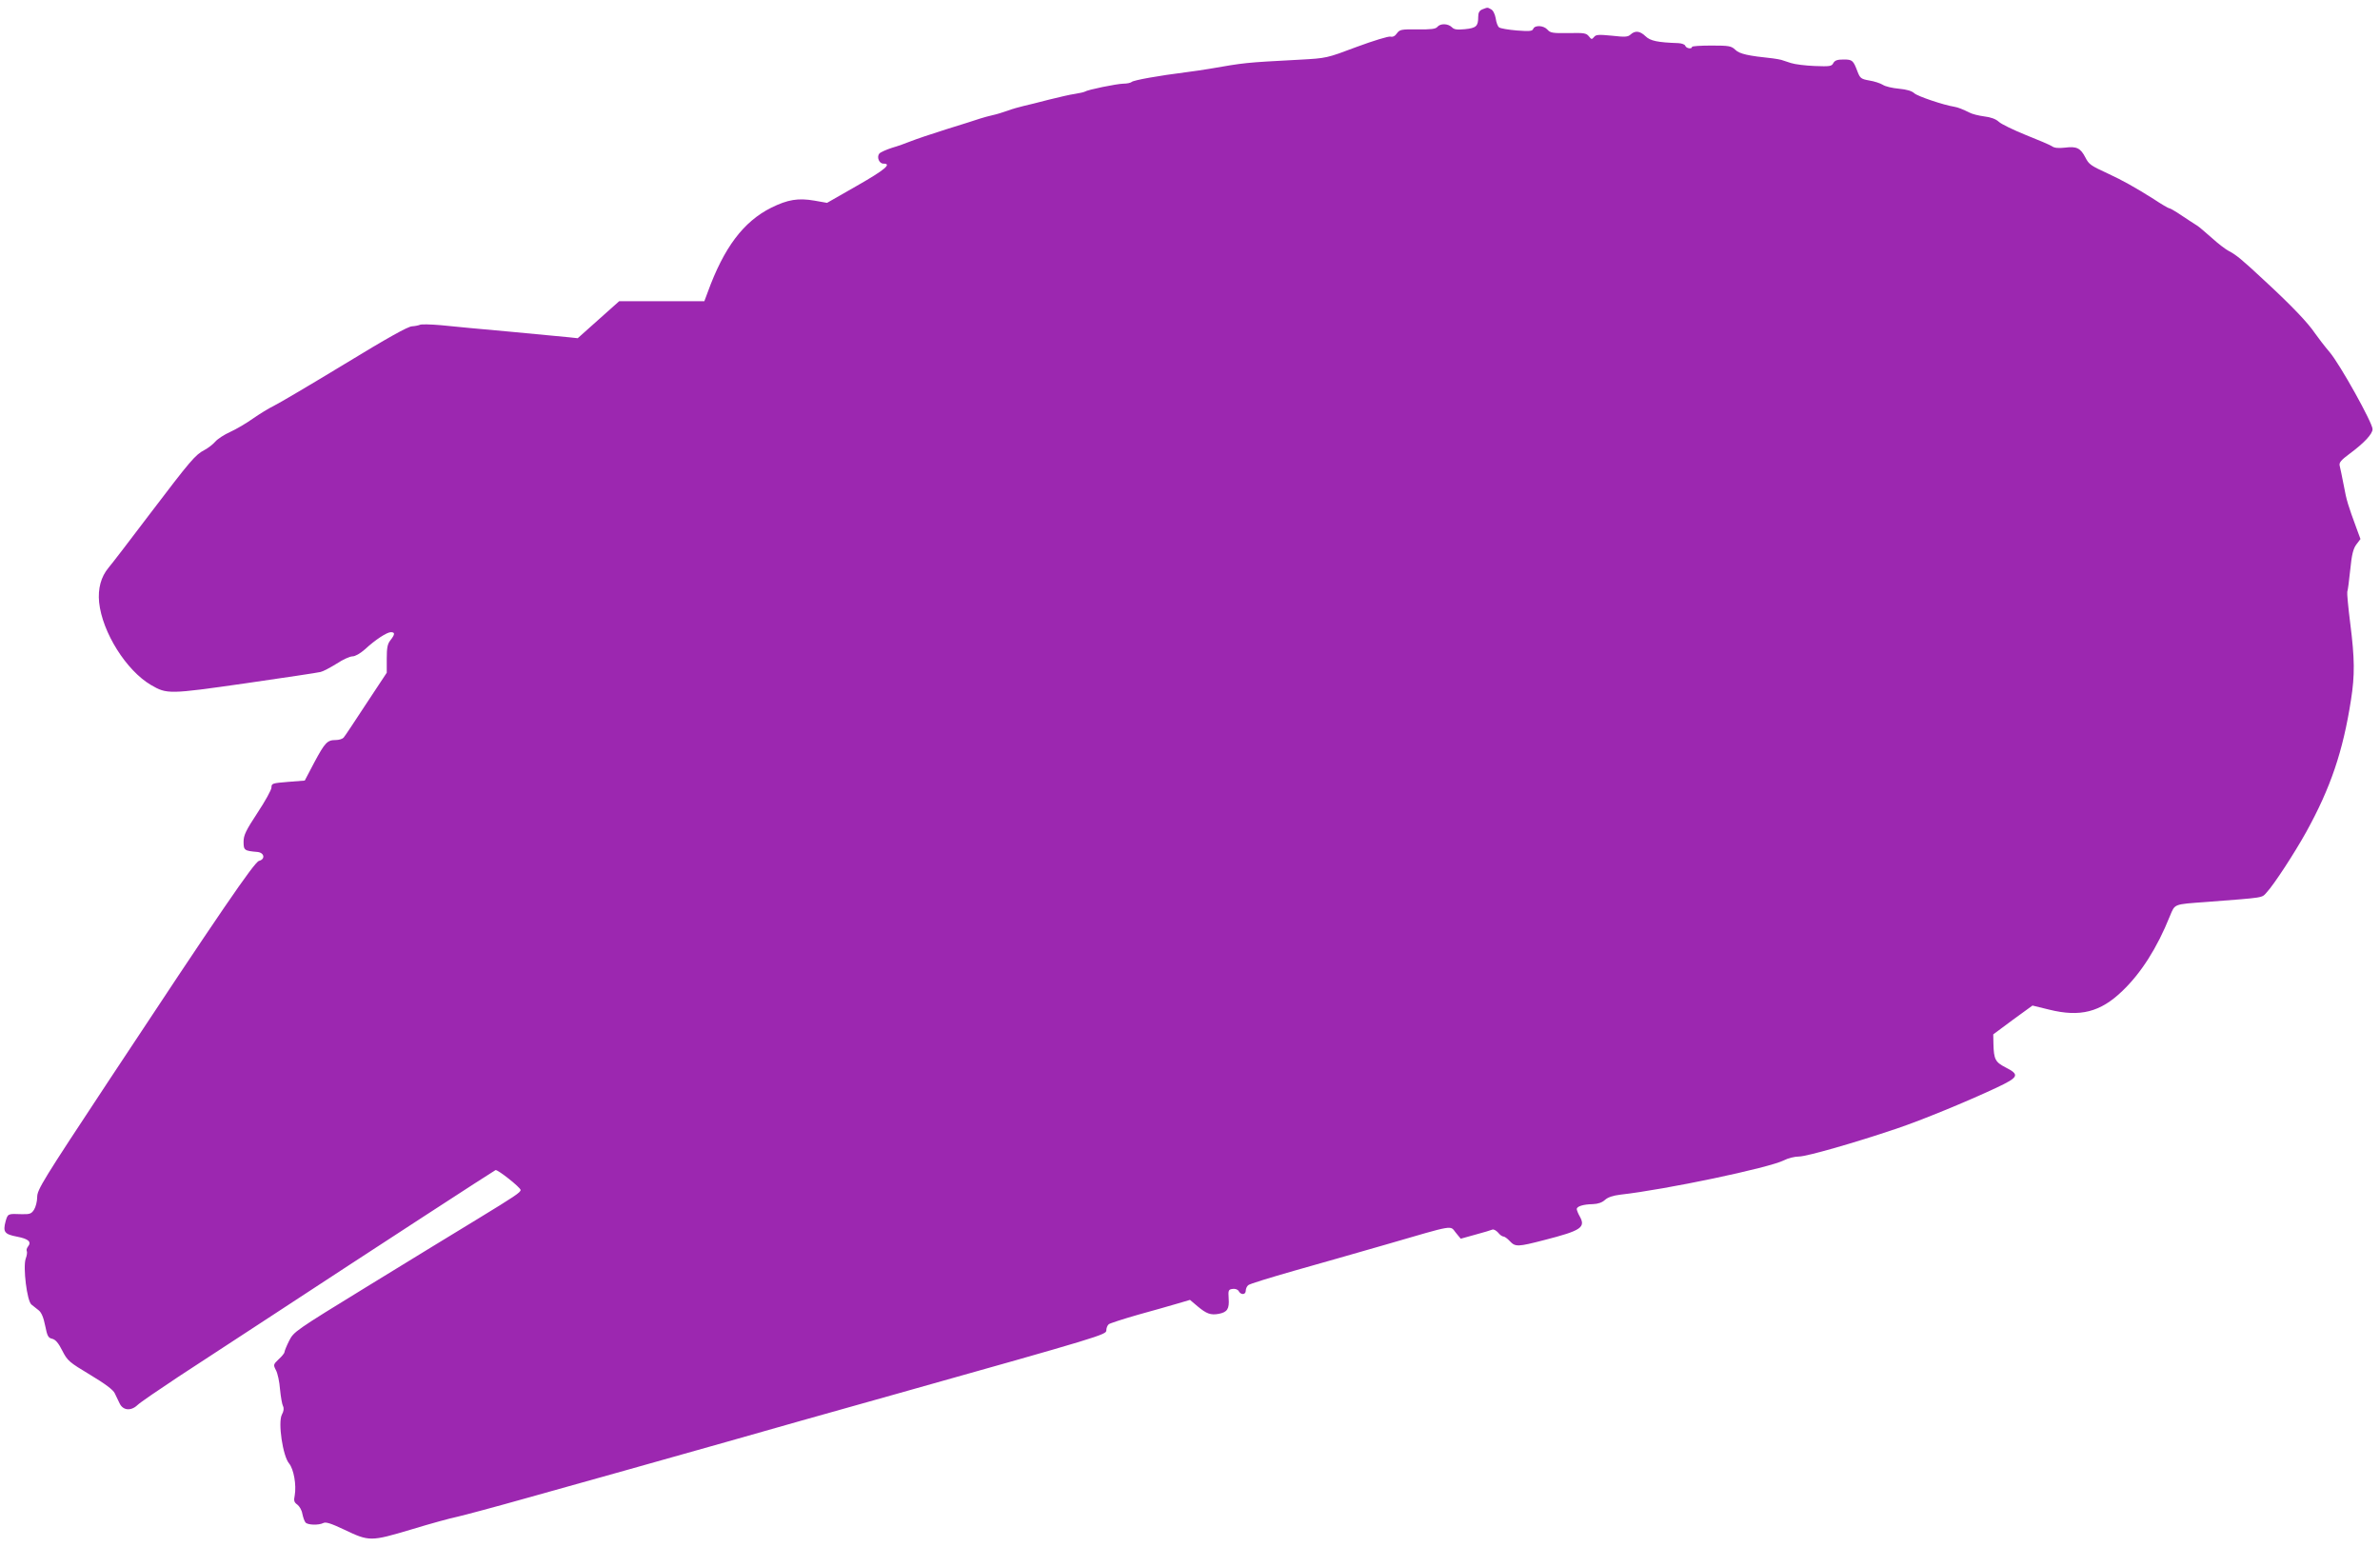 <?xml version="1.0" standalone="no"?>
<!DOCTYPE svg PUBLIC "-//W3C//DTD SVG 20010904//EN"
 "http://www.w3.org/TR/2001/REC-SVG-20010904/DTD/svg10.dtd">
<svg version="1.0" xmlns="http://www.w3.org/2000/svg"
 width="1280pt" height="832pt" viewBox="0 0 1280 832"
 preserveAspectRatio="xMidYMid meet">
<g transform="translate(0,832) scale(0.1,-0.1)"
fill="#9c27b0" stroke="none">
<path d="M7973 8270 c-17 -7 -23 -18 -23 -42 0 -49 -11 -59 -72 -65 -42 -4
-58 -2 -70 11 -21 20 -62 21 -78 1 -9 -11 -35 -14 -106 -13 -88 1 -96 -1 -111
-21 -10 -15 -22 -21 -35 -18 -10 3 -92 -22 -181 -55 -162 -61 -162 -61 -307
-69 -302 -16 -293 -16 -485 -49 -27 -5 -86 -13 -130 -19 -136 -17 -280 -42
-289 -52 -6 -5 -26 -9 -45 -9 -36 -1 -190 -32 -207 -43 -5 -3 -29 -8 -53 -12
-24 -3 -87 -18 -140 -31 -53 -14 -114 -29 -136 -34 -22 -5 -61 -16 -85 -25
-25 -9 -61 -20 -80 -24 -19 -4 -51 -13 -70 -19 -19 -7 -100 -32 -180 -57 -80
-25 -165 -54 -190 -64 -25 -10 -71 -27 -103 -36 -31 -10 -62 -24 -68 -31 -15
-19 -1 -54 22 -54 48 0 7 -34 -142 -119 l-161 -92 -68 12 c-87 15 -143 6 -232
-38 -150 -75 -255 -215 -342 -455 l-18 -48 -229 0 -229 0 -111 -99 -112 -100
-46 5 c-25 2 -167 16 -316 30 -148 13 -316 29 -373 35 -57 5 -108 6 -114 2 -7
-3 -26 -7 -42 -8 -21 0 -135 -64 -363 -203 -183 -111 -354 -212 -381 -225 -27
-13 -77 -44 -113 -69 -35 -25 -90 -57 -121 -71 -31 -14 -67 -37 -80 -52 -13
-15 -39 -35 -58 -45 -50 -26 -75 -56 -291 -340 -106 -140 -207 -272 -225 -293
-41 -49 -58 -112 -51 -186 17 -162 146 -367 279 -445 86 -50 96 -50 508 9 207
30 389 57 404 61 14 3 53 24 87 45 33 22 71 39 85 39 14 0 41 15 67 38 56 52
118 92 139 92 23 0 23 -11 -2 -43 -16 -20 -20 -40 -20 -100 l0 -75 -111 -168
c-61 -93 -115 -175 -121 -181 -6 -7 -25 -13 -42 -13 -46 0 -58 -13 -116 -121
l-51 -97 -89 -7 c-85 -7 -90 -8 -90 -30 0 -13 -34 -74 -75 -136 -63 -96 -75
-121 -75 -156 0 -46 4 -49 75 -55 37 -4 43 -39 8 -48 -25 -6 -211 -278 -810
-1185 -354 -536 -383 -583 -383 -623 0 -23 -8 -54 -17 -68 -14 -22 -23 -25
-67 -24 -74 3 -74 3 -86 -39 -15 -57 -6 -69 62 -82 62 -12 79 -28 58 -54 -6
-8 -9 -18 -6 -23 3 -6 1 -24 -6 -42 -15 -45 7 -227 31 -246 9 -7 26 -21 39
-31 15 -12 26 -38 35 -83 11 -55 16 -65 37 -70 18 -4 34 -22 55 -64 28 -55 37
-62 150 -130 80 -48 124 -81 132 -99 7 -15 19 -39 26 -54 18 -39 61 -43 96
-10 14 14 114 82 221 153 107 70 326 213 485 317 584 383 1209 789 1220 794
12 4 135 -94 135 -107 0 -13 -35 -36 -230 -155 -107 -65 -374 -228 -592 -362
-393 -241 -398 -245 -423 -294 -14 -28 -25 -55 -25 -61 0 -5 -14 -23 -31 -38
-29 -28 -30 -30 -15 -59 9 -16 19 -62 22 -103 4 -40 11 -81 16 -90 6 -12 4
-28 -6 -46 -22 -42 5 -224 39 -263 25 -31 40 -116 30 -172 -6 -28 -3 -37 14
-49 11 -8 24 -30 27 -49 4 -19 11 -40 17 -47 11 -14 71 -16 96 -3 13 7 41 -2
111 -35 136 -65 143 -65 361 0 102 31 214 62 250 69 35 8 204 53 374 101 171
48 407 114 525 147 118 33 366 103 550 155 339 97 434 123 910 257 1106 311
1130 319 1130 342 0 13 6 27 13 33 6 5 77 28 157 51 80 22 175 49 212 60 l68
20 40 -34 c49 -41 71 -49 115 -41 46 9 57 27 53 83 -3 44 -1 48 21 51 15 2 28
-3 33 -12 12 -22 38 -20 38 3 0 10 6 23 13 29 7 7 119 41 248 78 129 36 351
100 494 141 375 109 342 103 374 64 l27 -33 79 22 c44 12 85 24 91 27 7 3 21
-5 31 -16 9 -12 22 -21 28 -21 7 0 22 -11 35 -25 30 -32 43 -31 186 6 199 51
224 68 189 129 -8 14 -14 30 -15 37 0 15 34 26 87 27 28 1 50 9 65 23 16 14
42 23 83 28 242 27 800 144 880 185 21 11 57 20 80 20 41 0 297 73 525 150
139 47 379 146 537 220 121 57 127 70 48 110 -54 28 -62 43 -64 126 l-1 51
105 78 106 77 90 -22 c166 -41 275 -14 394 101 100 96 186 230 255 402 28 67
18 63 195 76 324 25 297 21 326 52 39 42 148 209 212 324 131 237 198 434 241
711 21 134 20 221 -4 411 -11 86 -18 163 -16 170 3 7 10 61 16 119 8 82 16
113 33 136 l22 29 -21 57 c-46 125 -54 150 -69 232 -9 47 -19 94 -22 106 -4
16 8 30 54 64 77 57 123 106 123 132 0 34 -175 348 -230 413 -28 33 -64 80
-80 103 -36 54 -124 147 -266 278 -125 117 -158 144 -197 164 -16 8 -57 39
-91 70 -34 30 -69 60 -77 65 -9 6 -29 19 -45 29 -16 11 -45 30 -65 43 -19 12
-38 23 -43 23 -4 0 -42 22 -84 50 -95 60 -170 102 -242 135 -97 45 -105 50
-125 89 -26 50 -47 60 -109 52 -36 -4 -58 -2 -71 8 -11 7 -74 34 -140 60 -66
27 -131 58 -145 71 -16 15 -44 25 -79 29 -30 4 -66 13 -80 21 -32 16 -61 28
-81 31 -57 9 -196 56 -214 72 -14 13 -41 21 -84 25 -34 3 -73 12 -86 21 -13 8
-46 19 -72 23 -45 8 -50 12 -64 48 -23 61 -28 65 -75 65 -34 0 -47 -5 -55 -19
-9 -18 -19 -19 -100 -16 -50 2 -107 9 -128 16 -20 6 -44 14 -52 17 -8 2 -28 6
-45 8 -135 14 -179 24 -202 46 -22 21 -34 23 -129 23 -57 0 -104 -3 -104 -7 0
-13 -30 -9 -36 5 -2 8 -19 14 -37 15 -113 4 -151 12 -177 37 -30 29 -56 32
-81 9 -14 -13 -30 -14 -100 -6 -72 7 -86 6 -96 -7 -12 -14 -14 -14 -28 4 -14
17 -26 19 -110 17 -84 -1 -97 1 -112 18 -21 24 -68 26 -77 5 -5 -13 -19 -14
-88 -9 -46 4 -89 11 -96 17 -7 5 -15 27 -18 49 -4 22 -14 43 -25 48 -20 11
-17 11 -46 0z"/>
</g>
</svg>
